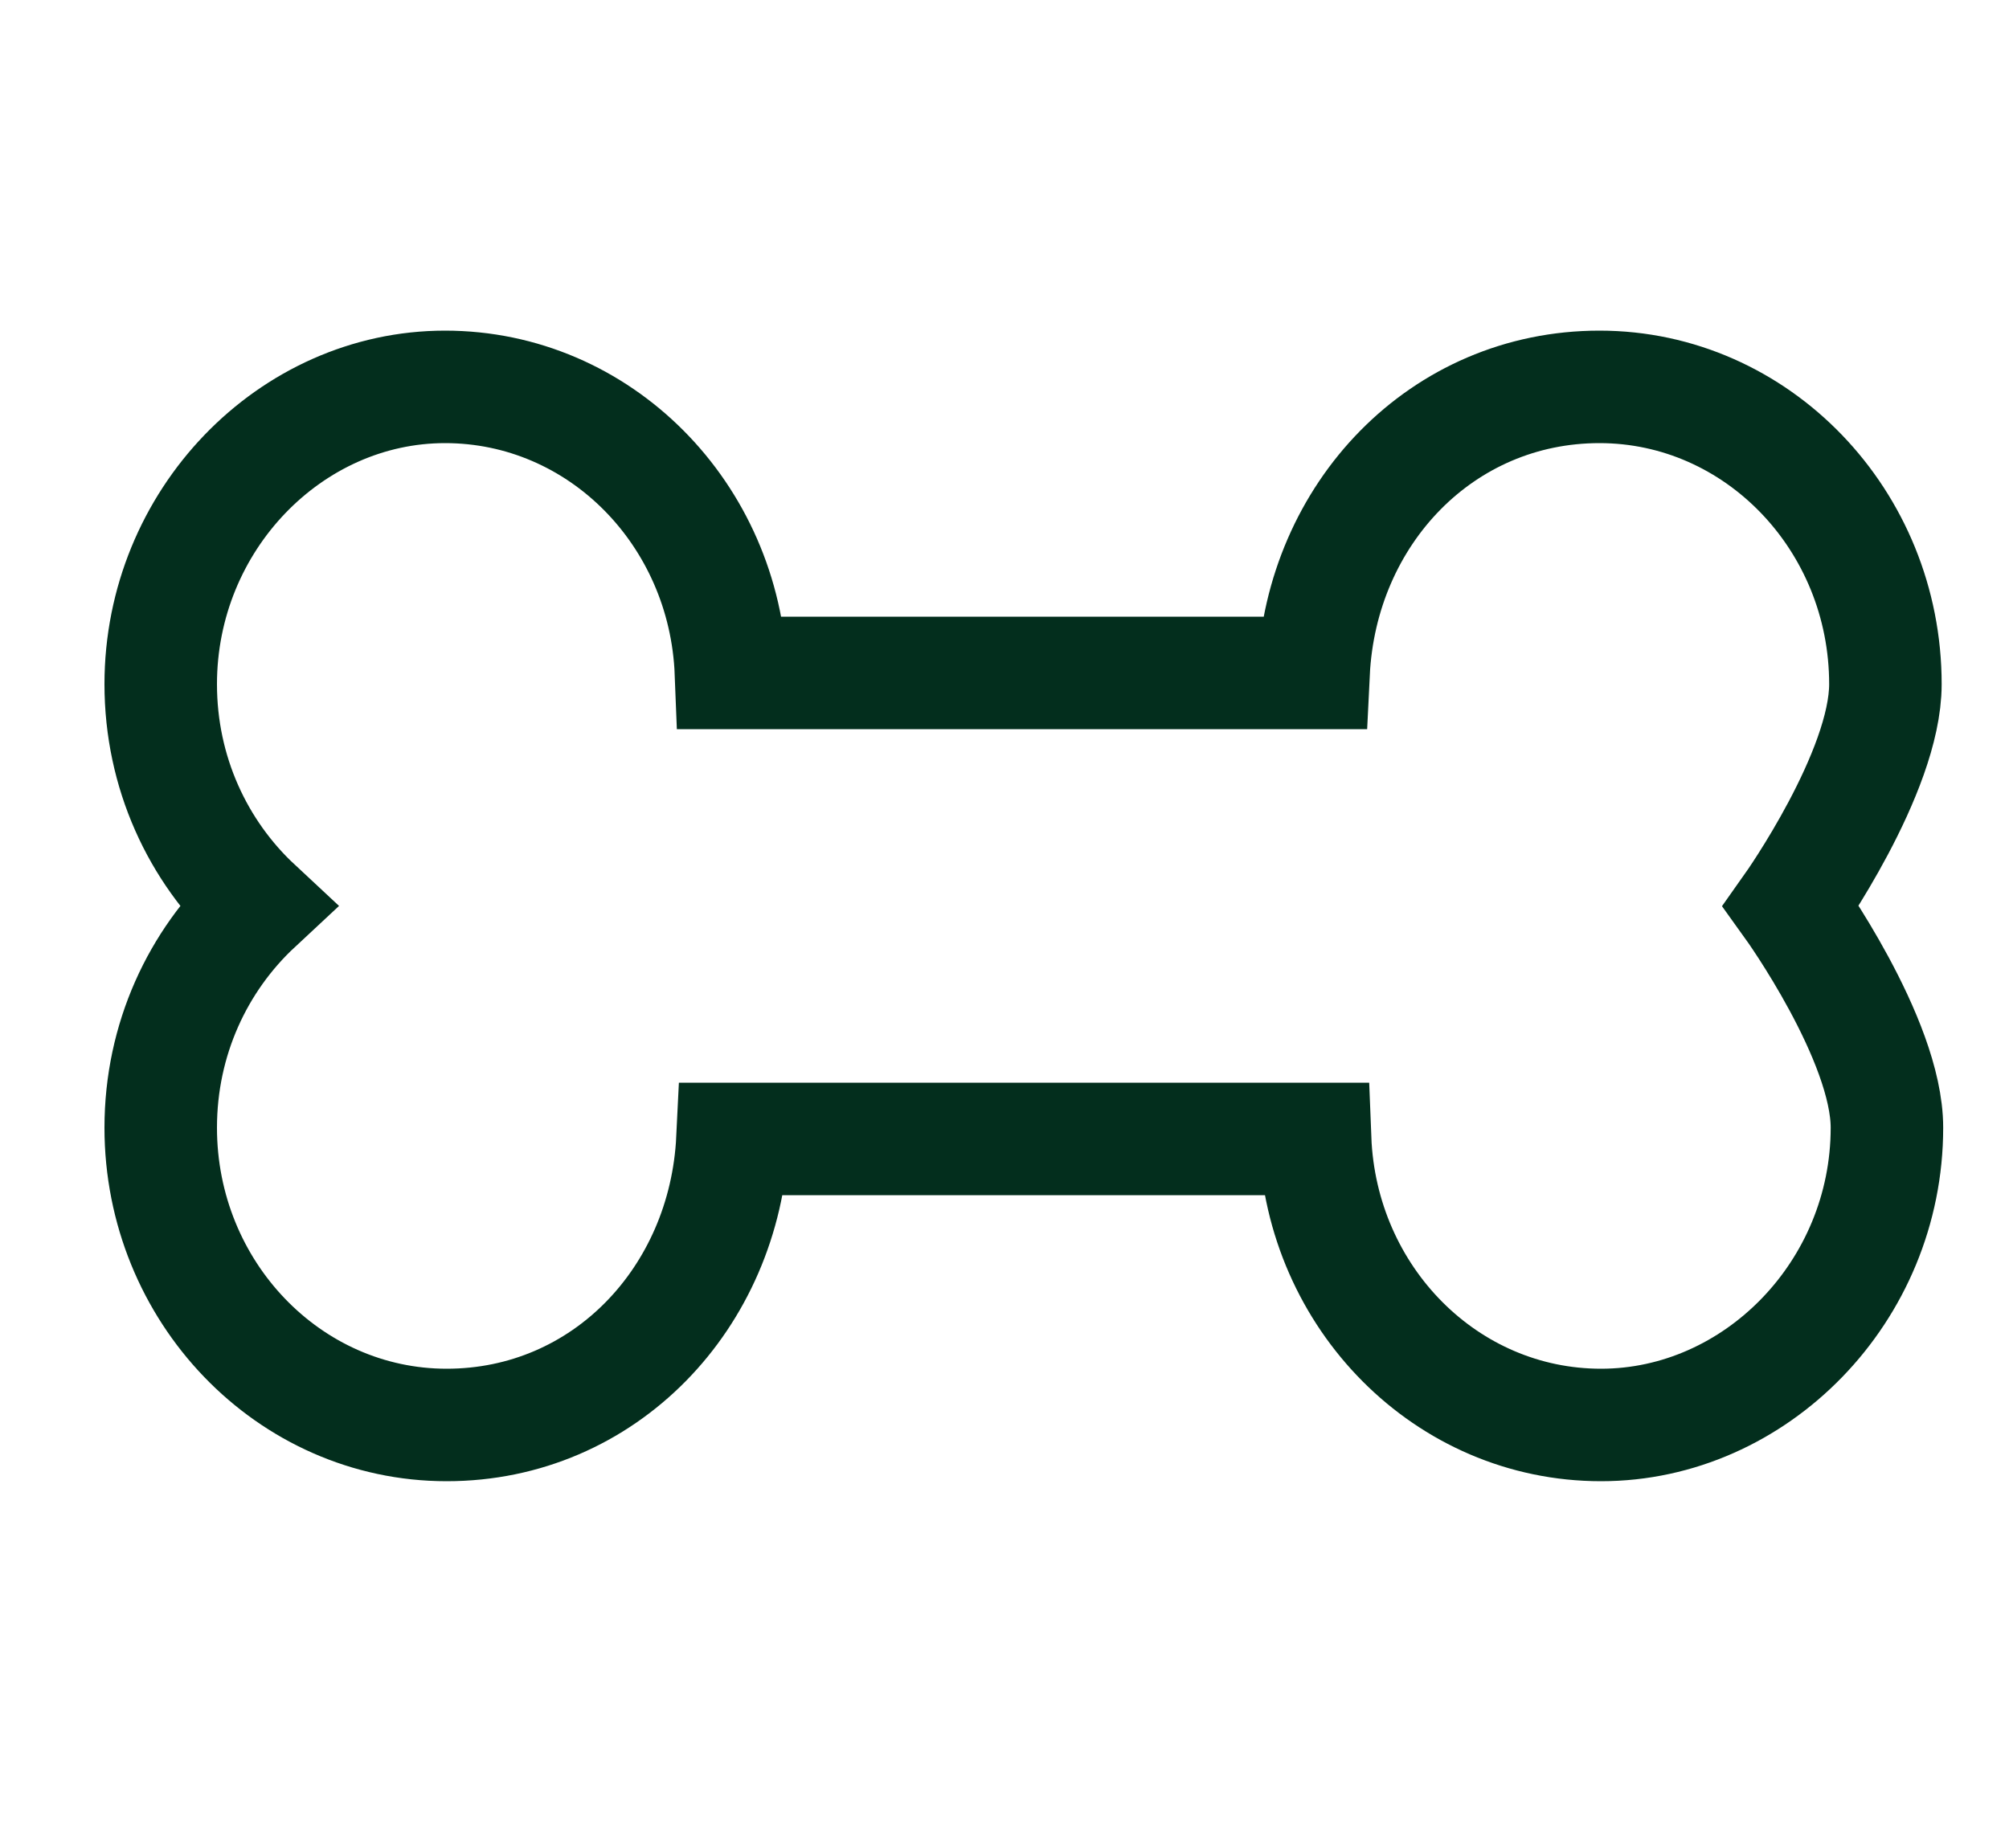 <svg width="25" height="23" viewBox="0 0 25 23" fill="none" xmlns="http://www.w3.org/2000/svg">
<path d="M23.462 8.515C23.462 6.475 21.865 4.815 19.904 4.815C17.942 4.815 16.442 6.395 16.346 8.375H9.096C9.019 6.395 7.462 4.815 5.538 4.815C3.615 4.815 2 6.475 2 8.515C2 9.615 2.462 10.595 3.192 11.275C2.462 11.955 2 12.935 2 14.035C2 16.075 3.596 17.735 5.558 17.735C7.519 17.735 9.019 16.155 9.115 14.175H16.365C16.442 16.155 18 17.735 19.923 17.735C21.846 17.735 23.481 16.075 23.481 14.035C23.481 12.935 22.288 11.275 22.288 11.275C22.288 11.275 23.462 9.615 23.462 8.515Z" stroke="#032E1D" stroke-width="1.4" stroke-miterlimit="10"/>
</svg>
